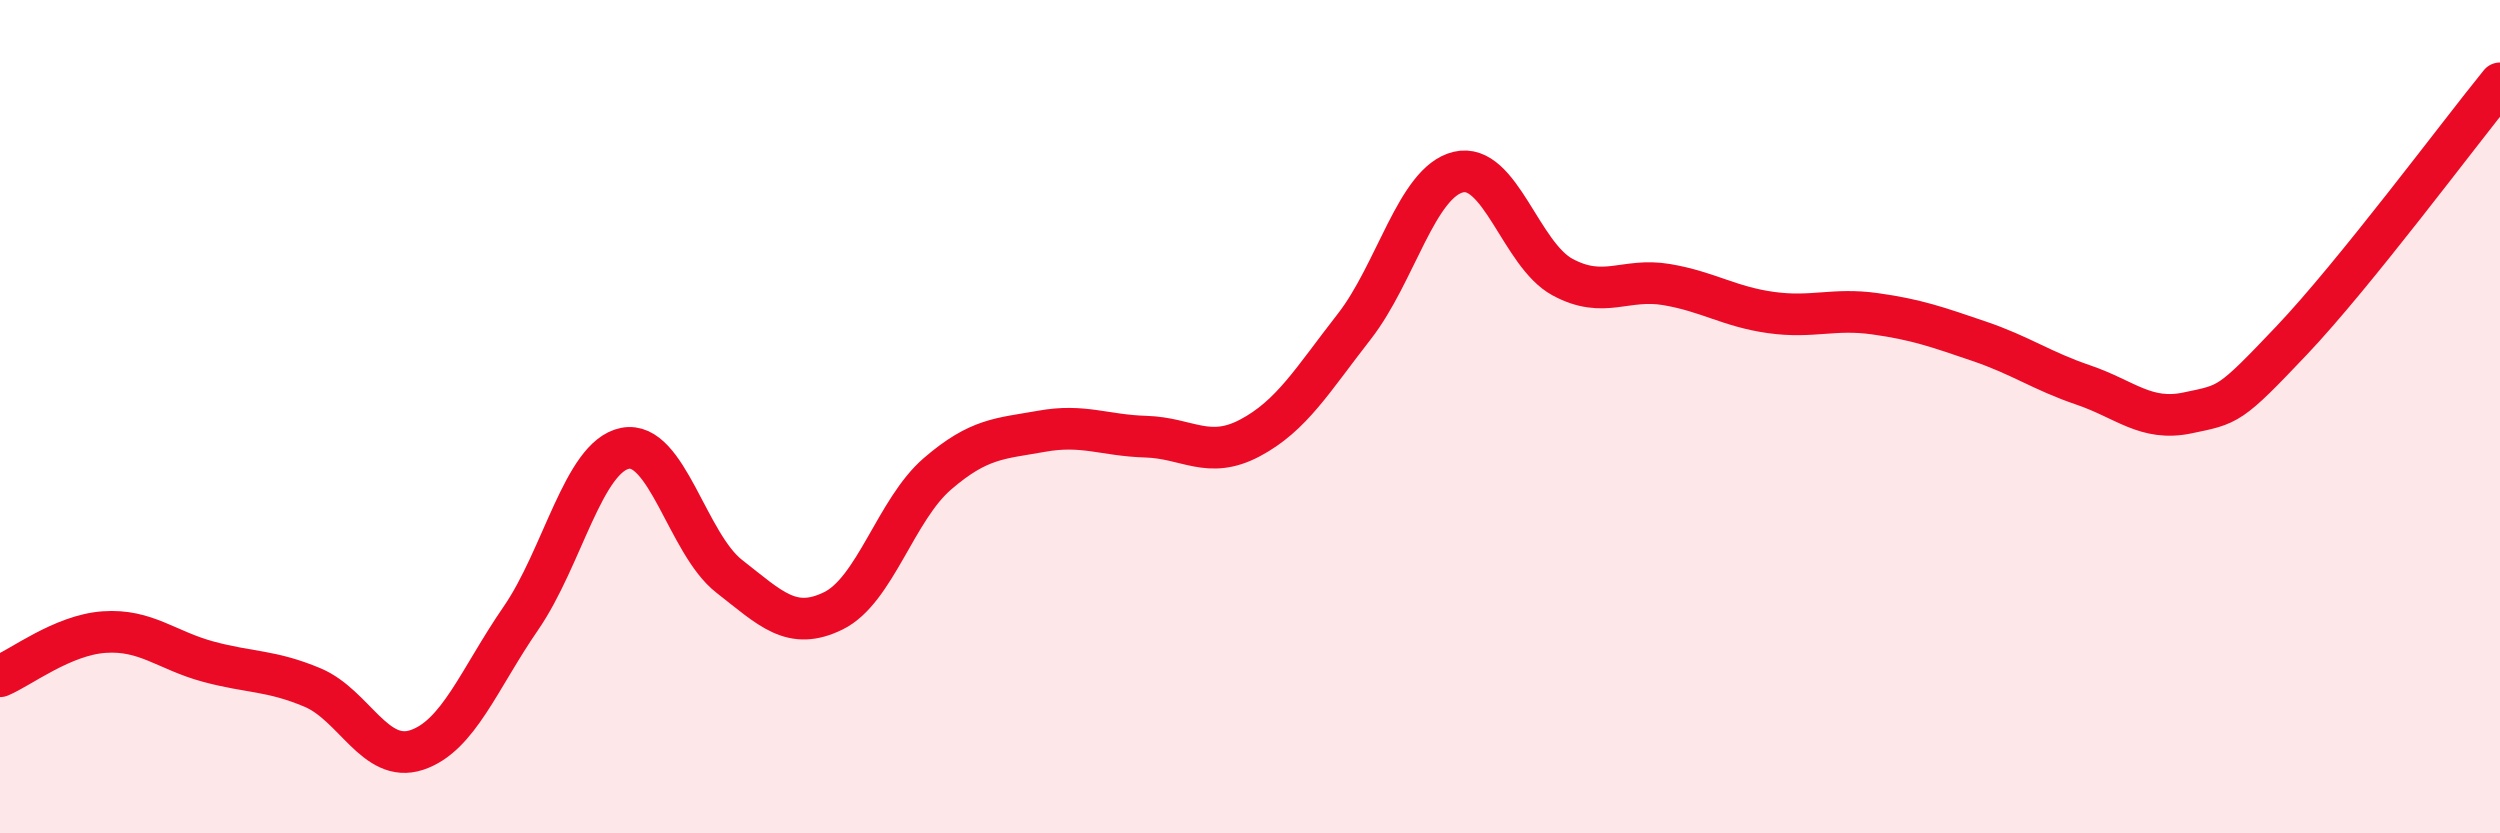 
    <svg width="60" height="20" viewBox="0 0 60 20" xmlns="http://www.w3.org/2000/svg">
      <path
        d="M 0,16.23 C 0.5,16.02 1.5,15.24 2.5,15.17 C 3.5,15.1 4,15.61 5,15.88 C 6,16.15 6.5,16.08 7.5,16.5 C 8.5,16.92 9,18.33 10,18 C 11,17.67 11.5,16.29 12.5,14.84 C 13.5,13.39 14,10.96 15,10.76 C 16,10.56 16.5,13.05 17.5,13.83 C 18.5,14.61 19,15.15 20,14.66 C 21,14.17 21.5,12.23 22.5,11.37 C 23.5,10.51 24,10.53 25,10.35 C 26,10.17 26.5,10.45 27.5,10.48 C 28.5,10.51 29,11.04 30,10.51 C 31,9.98 31.5,9.12 32.5,7.84 C 33.5,6.56 34,4.37 35,4.13 C 36,3.89 36.5,6.11 37.5,6.65 C 38.5,7.19 39,6.66 40,6.83 C 41,7 41.5,7.36 42.5,7.5 C 43.5,7.64 44,7.39 45,7.53 C 46,7.67 46.5,7.85 47.5,8.19 C 48.5,8.53 49,8.9 50,9.24 C 51,9.58 51.5,10.12 52.5,9.91 C 53.5,9.7 53.5,9.75 55,8.17 C 56.5,6.59 59,3.23 60,2L60 20L0 20Z"
        fill="#EB0A25"
        opacity="0.1"
        stroke-linecap="round"
        stroke-linejoin="round"
      />
      <path
        d="M 0,16.23 C 0.5,16.02 1.5,15.24 2.5,15.17 C 3.5,15.1 4,15.61 5,15.88 C 6,16.15 6.5,16.08 7.5,16.5 C 8.5,16.92 9,18.33 10,18 C 11,17.67 11.5,16.29 12.5,14.84 C 13.5,13.39 14,10.96 15,10.76 C 16,10.56 16.5,13.05 17.5,13.83 C 18.5,14.61 19,15.15 20,14.66 C 21,14.17 21.5,12.23 22.5,11.37 C 23.5,10.51 24,10.53 25,10.35 C 26,10.17 26.5,10.45 27.5,10.48 C 28.5,10.51 29,11.04 30,10.51 C 31,9.98 31.5,9.12 32.5,7.84 C 33.5,6.56 34,4.37 35,4.13 C 36,3.89 36.5,6.11 37.5,6.65 C 38.5,7.19 39,6.66 40,6.83 C 41,7 41.5,7.36 42.5,7.5 C 43.5,7.64 44,7.39 45,7.53 C 46,7.67 46.5,7.85 47.5,8.19 C 48.5,8.53 49,8.9 50,9.24 C 51,9.58 51.5,10.12 52.5,9.91 C 53.5,9.7 53.5,9.75 55,8.17 C 56.5,6.59 59,3.23 60,2"
        stroke="#EB0A25"
        stroke-width="1"
        fill="none"
        stroke-linecap="round"
        stroke-linejoin="round"
      />
    </svg>
  